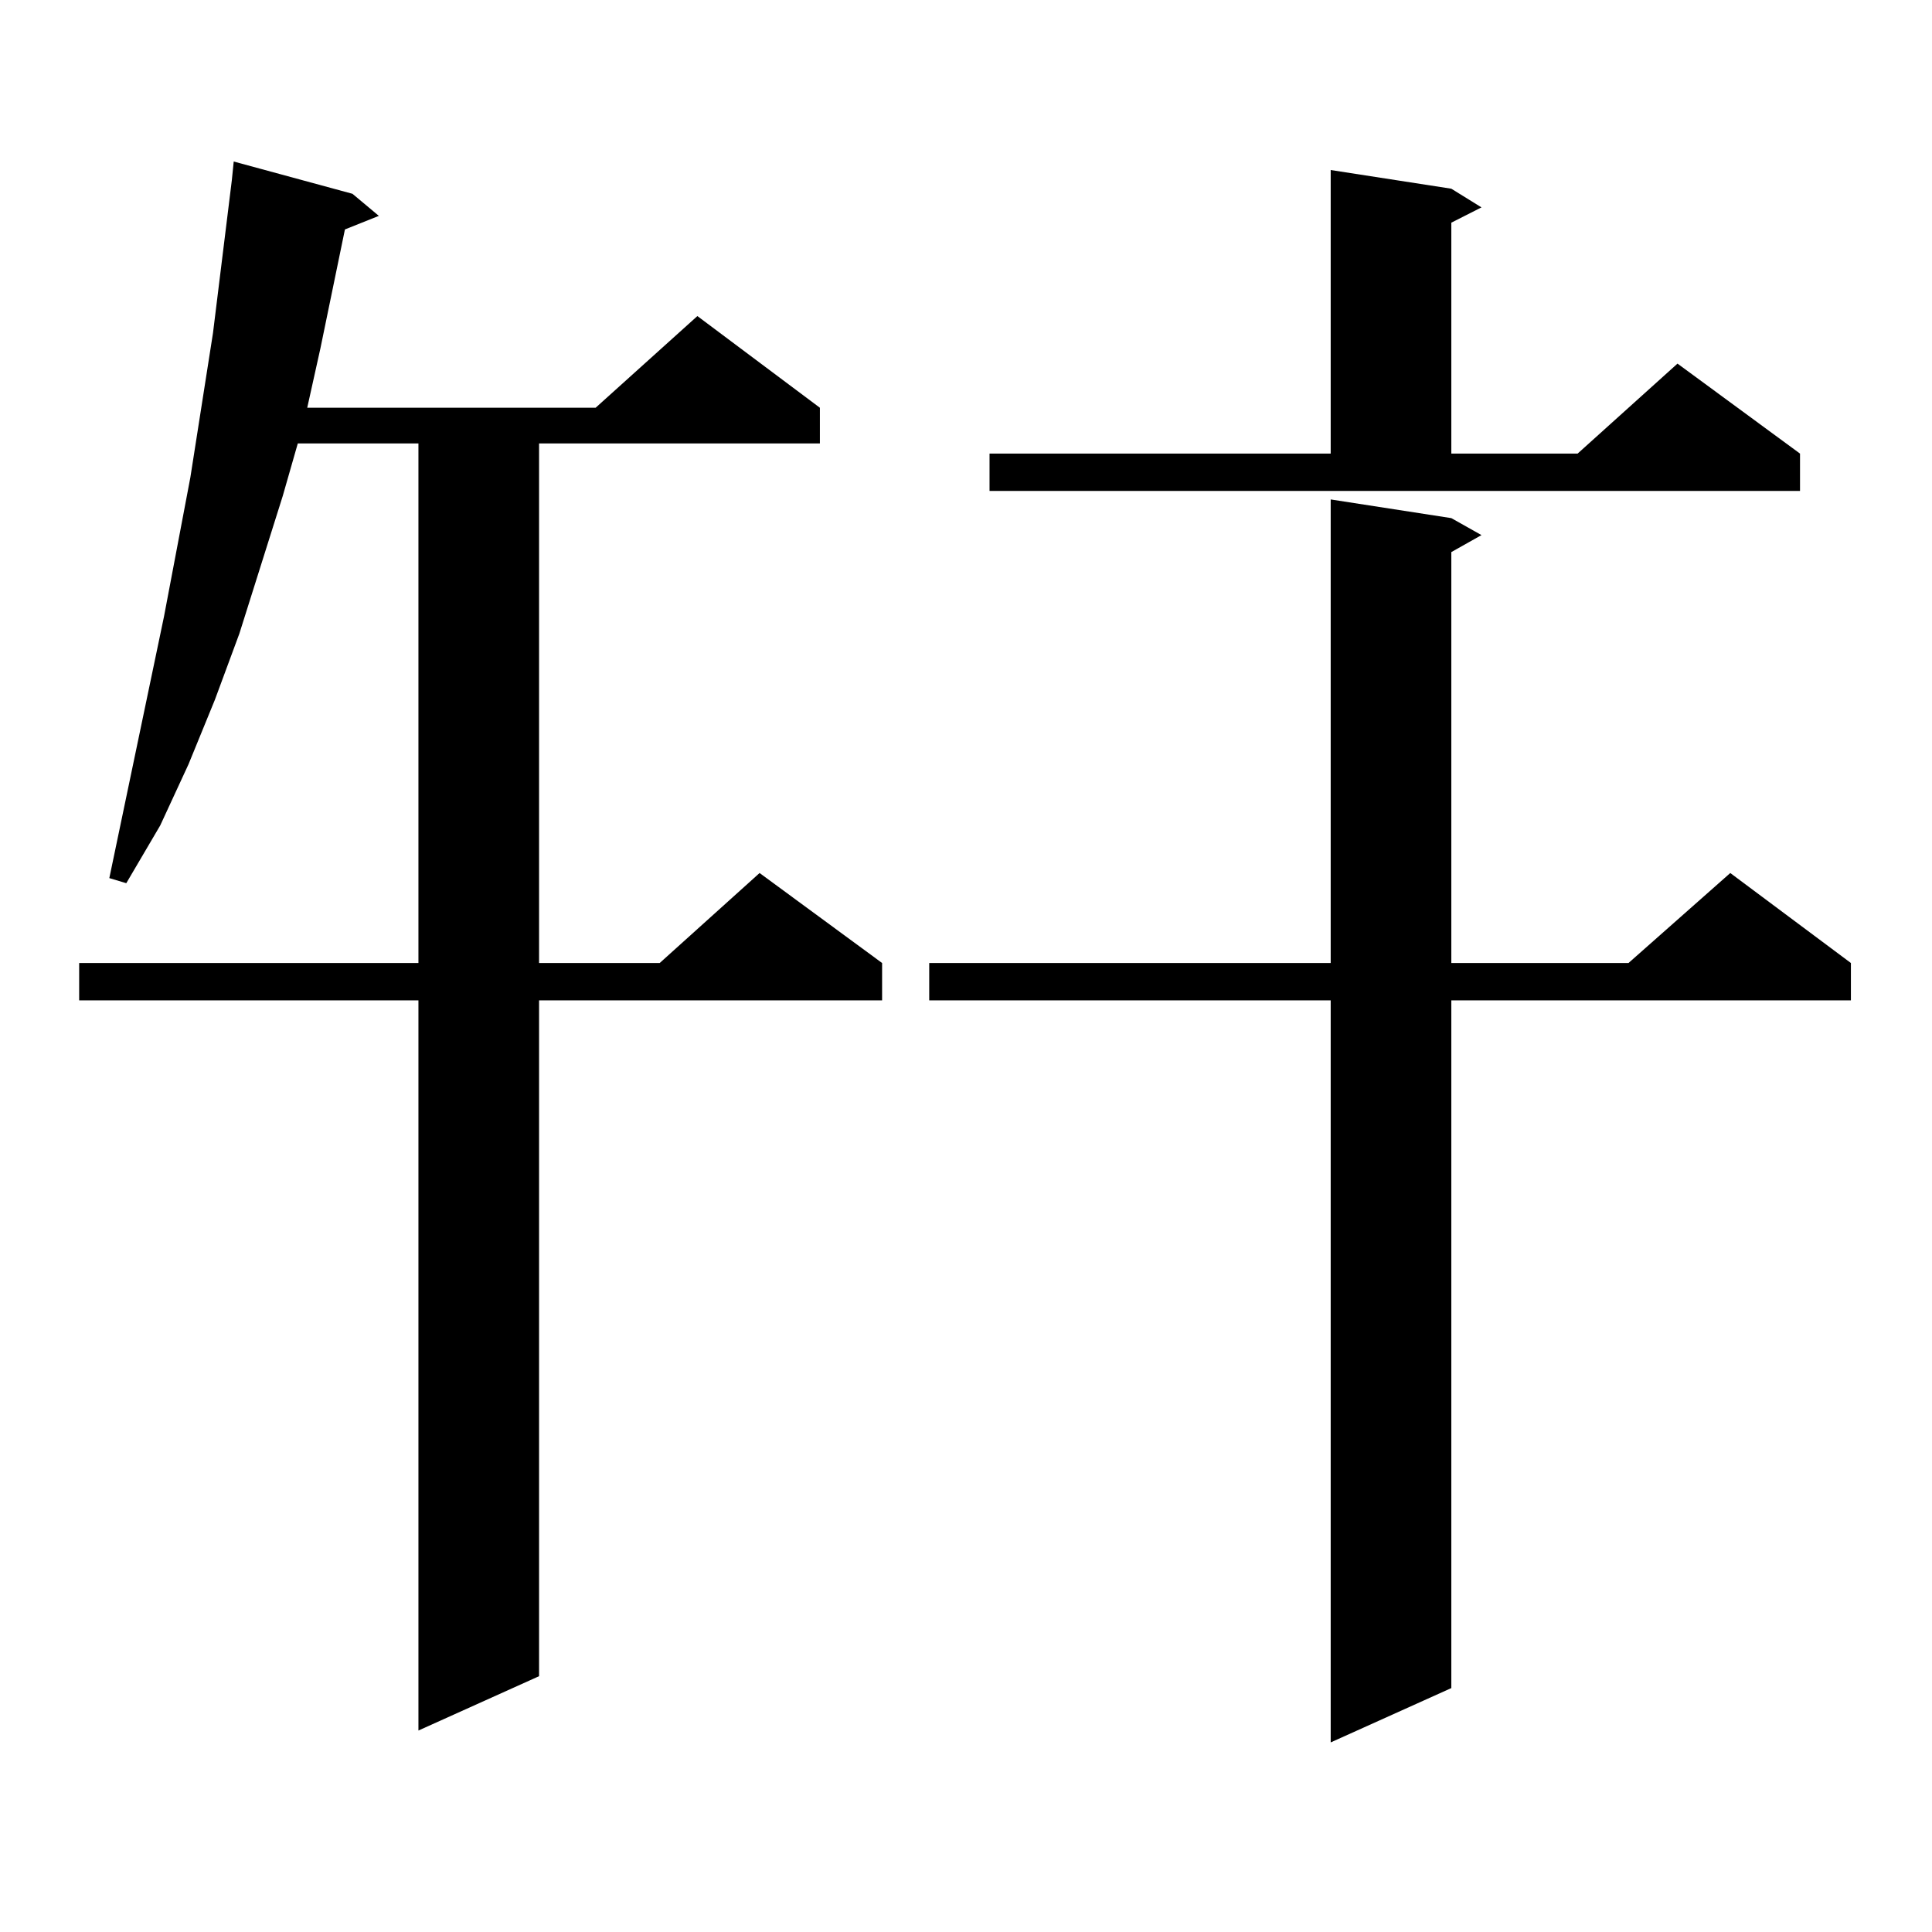 <?xml version="1.0" encoding="utf-8"?>
<!-- Generator: Adobe Illustrator 16.0.0, SVG Export Plug-In . SVG Version: 6.00 Build 0)  -->
<!DOCTYPE svg PUBLIC "-//W3C//DTD SVG 1.1//EN" "http://www.w3.org/Graphics/SVG/1.1/DTD/svg11.dtd">
<svg version="1.1" id="图层_1" xmlns="http://www.w3.org/2000/svg" xmlns:xlink="http://www.w3.org/1999/xlink" x="0px" y="0px"
	 width="1000px" height="1000px" viewBox="0 0 1000 1000" enable-background="new 0 0 1000 1000" xml:space="preserve">
<path d="M182.435,100.309l13.658,11.426l-17.561,7.031l-12.683,61.523l-6.829,30.762h149.265l52.682-47.461l63.413,47.461v18.457
	H279.018v268.945h62.438l51.706-46.582l63.413,46.582v19.336H279.018v349.805l-62.438,28.125v-377.93H40.975v-19.336h175.605
	V229.508h-62.438l-7.805,27.246L123.9,327.945l-12.683,34.277l-13.658,33.398l-14.634,31.641l-17.561,29.883l-8.78-2.637
	l28.292-135.352l13.658-72.07l11.707-74.707l4.878-39.551l4.878-39.551l0.976-9.668L182.435,100.309z M751.202,268.18l15.609,8.789
	l-15.609,8.789v212.695h91.705l52.682-46.582l62.438,46.582v19.336H751.202v355.957l-62.438,28.125V517.789h-207.8v-19.336h207.8
	V258.512L751.202,268.18z M512.183,234.781h176.581V88.004l62.438,9.668l15.609,9.668l-15.609,7.91v119.531h65.364l51.706-46.582
	l63.413,46.582v19.336H512.183V234.781z"/>
</svg>
